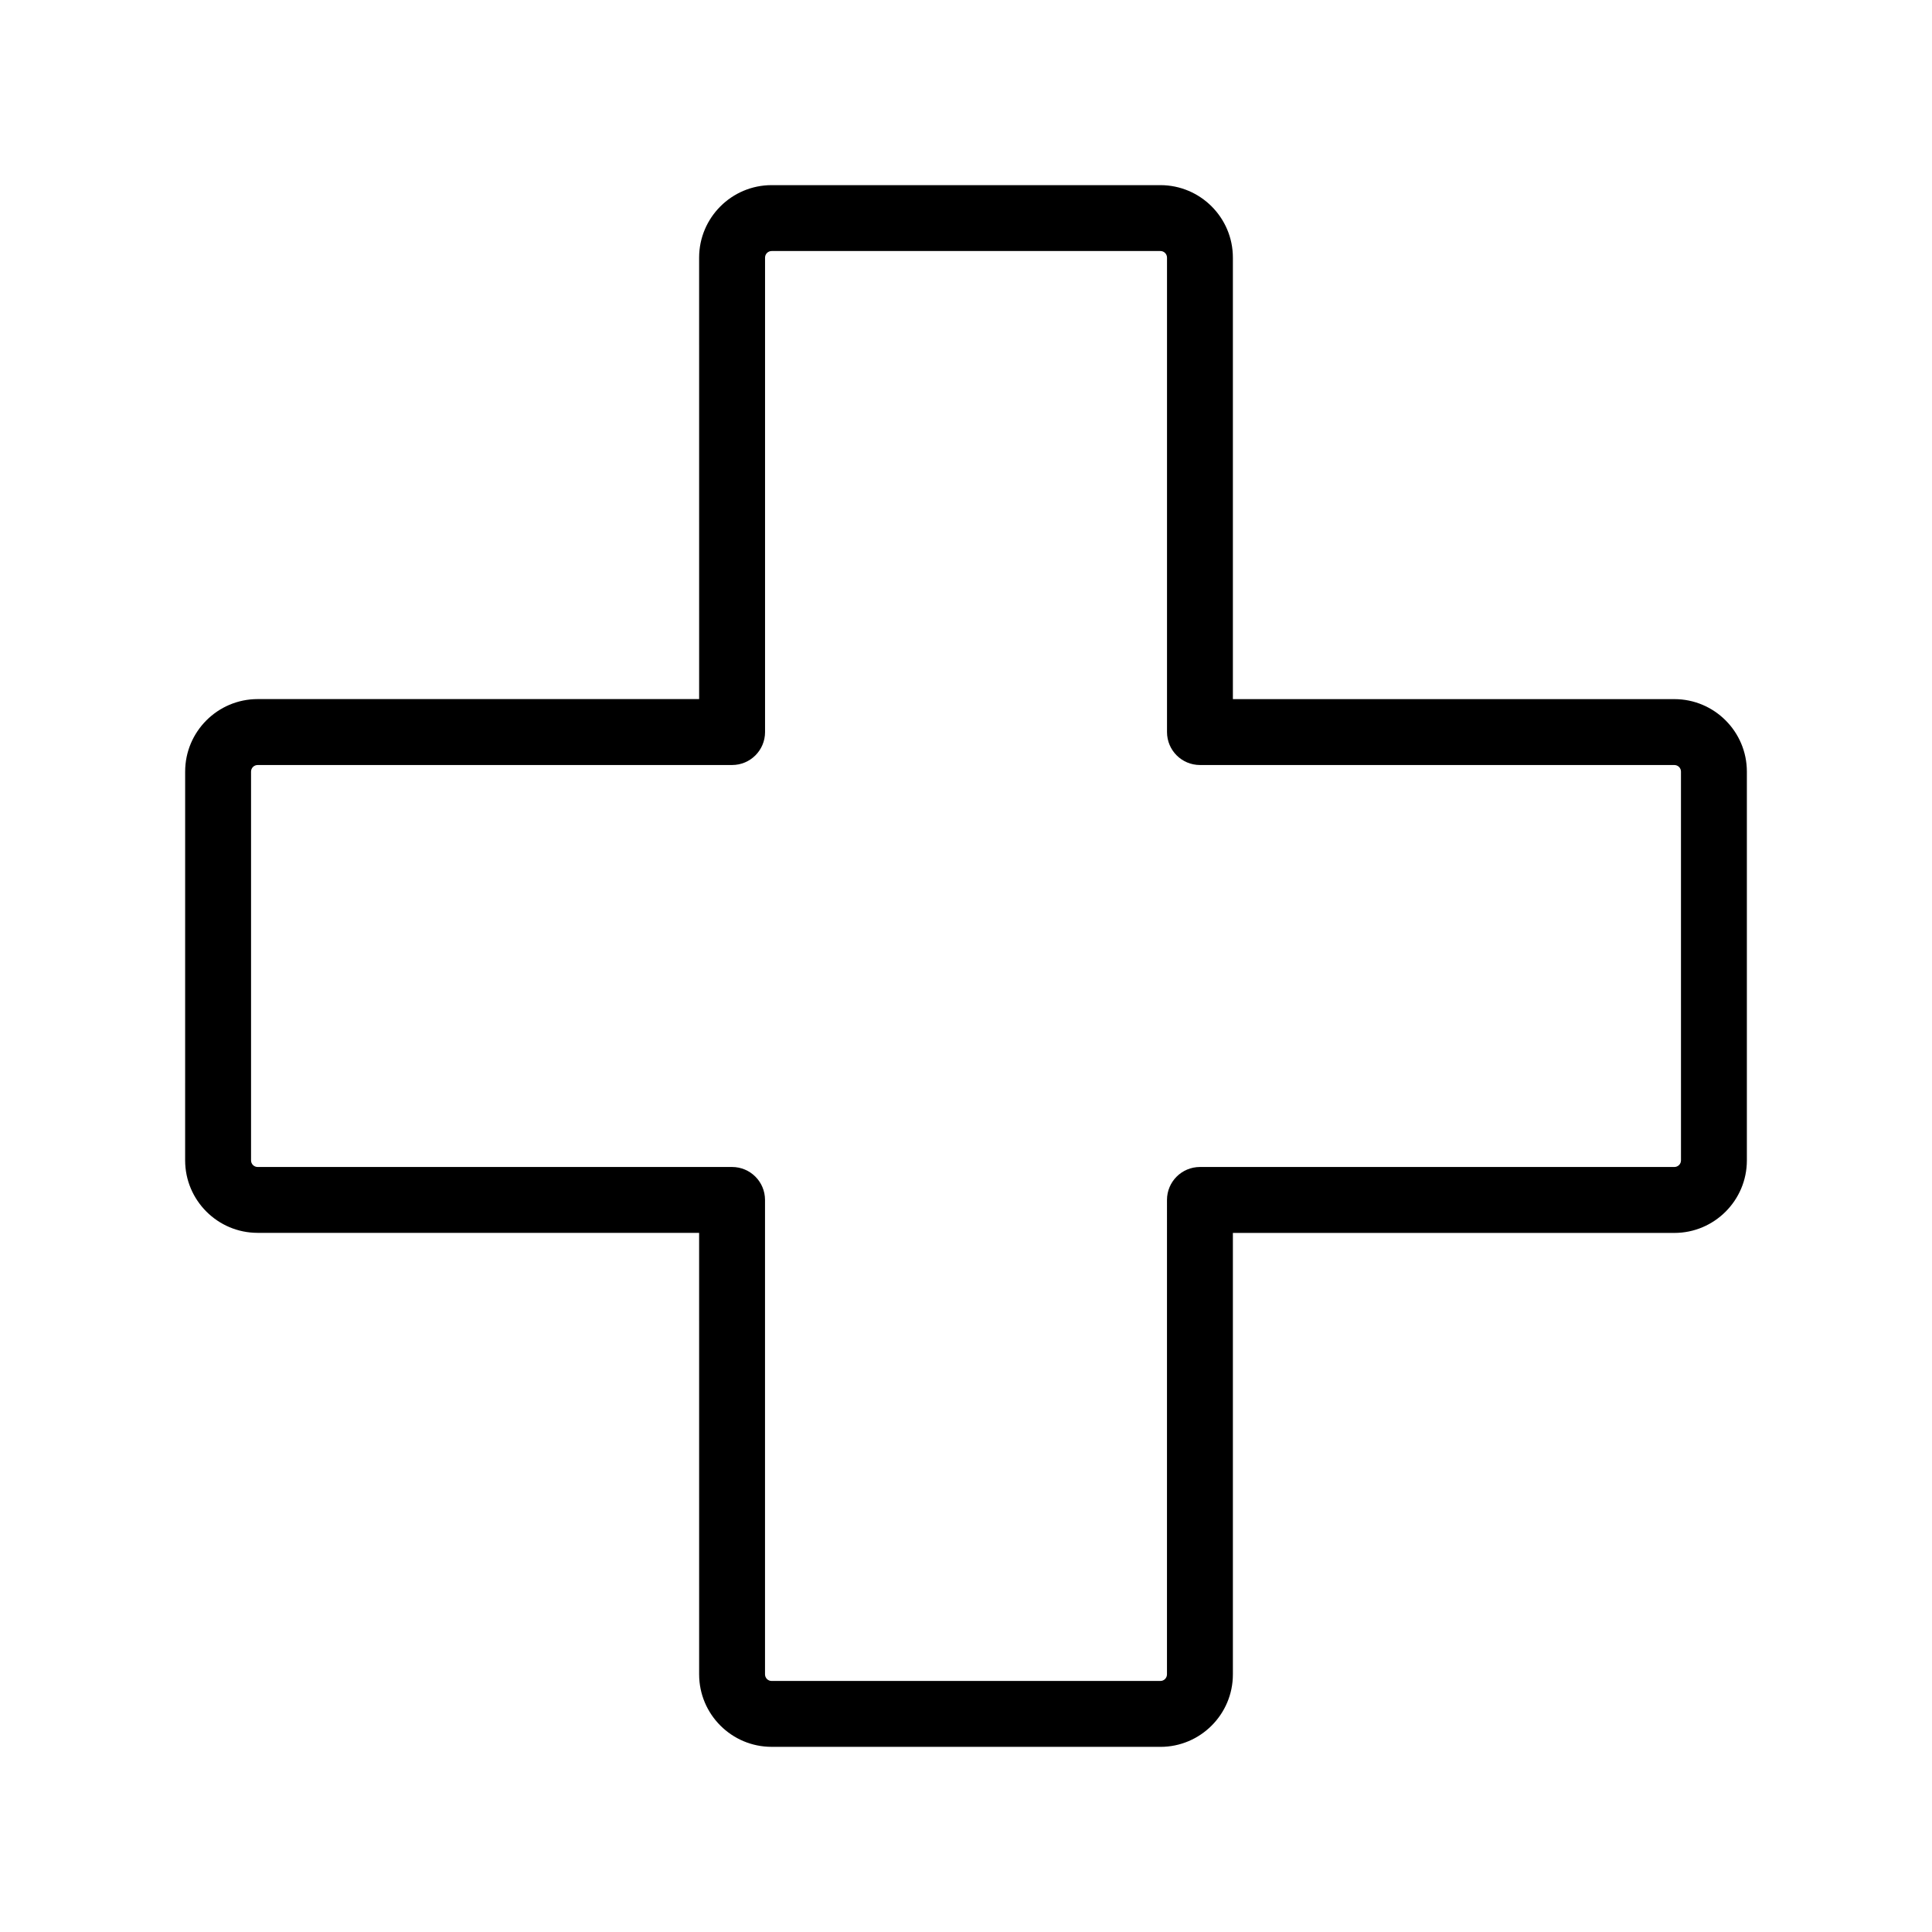 <?xml version="1.0" encoding="UTF-8"?>
<!-- The Best Svg Icon site in the world: iconSvg.co, Visit us! https://iconsvg.co -->
<svg fill="#000000" width="800px" height="800px" version="1.1" viewBox="144 144 512 512" xmlns="http://www.w3.org/2000/svg">
 <path d="m451.52 606.93h-103.03c-10.594 0-19.211-8.613-19.211-19.211l-0.004-117h-117c-10.594 0-19.211-8.621-19.211-19.211l0.004-103.03c0-10.59 8.621-19.211 19.211-19.211h117l-0.004-116.99c0-10.594 8.621-19.211 19.211-19.211h103.03c10.59 0 19.211 8.613 19.211 19.211v117h117c10.59 0 19.211 8.621 19.211 19.211v103.04c0 10.59-8.621 19.211-19.211 19.211l-117-0.004v117c0 10.586-8.621 19.203-19.203 19.203zm-239.24-260.19c-0.961 0-1.75 0.777-1.75 1.742v103.04c0 0.953 0.781 1.742 1.75 1.742h125.73c4.82 0 8.727 3.906 8.727 8.727v125.73c0 0.961 0.781 1.75 1.75 1.75h103.03c0.961 0 1.742-0.781 1.742-1.75l0.004-125.73c0-4.82 3.91-8.727 8.734-8.727h125.73c0.961 0 1.75-0.785 1.75-1.742l-0.004-103.04c0-0.961-0.781-1.742-1.75-1.742l-125.72-0.004c-4.828 0-8.734-3.906-8.734-8.73v-125.73c0-0.961-0.777-1.75-1.742-1.75h-103.03c-0.961 0-1.75 0.781-1.75 1.75v125.73c0 4.828-3.906 8.73-8.727 8.73z"/>
</svg>